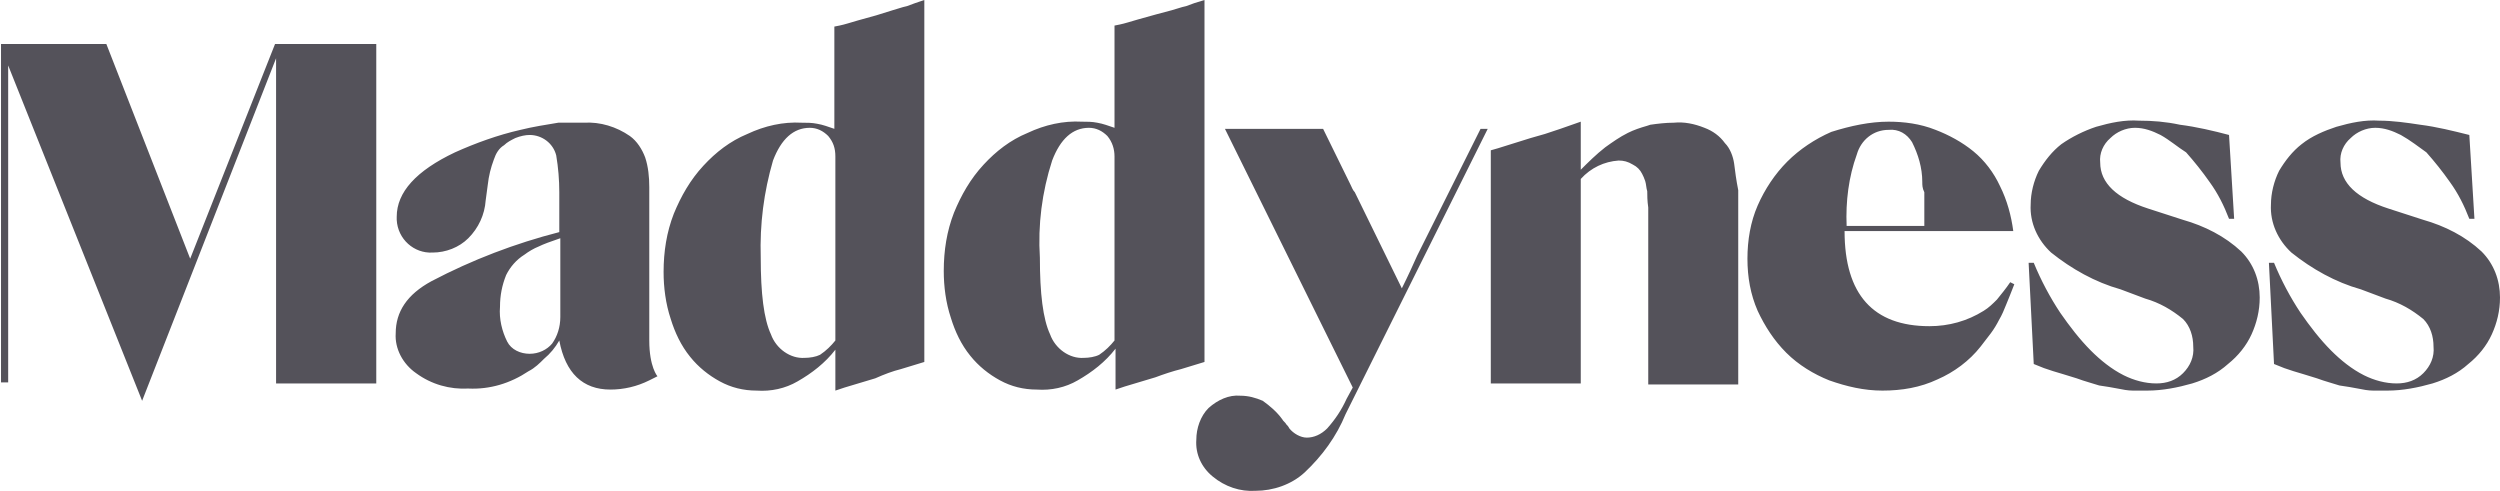 <svg width="163" height="32" viewBox="0 0 163 32" fill="none" xmlns="http://www.w3.org/2000/svg">
<path d="M24.533 25H18V3.8L9.266 26.133L0.533 4.267V24.933H0.066V2.867H6.933L12.4 16.867L17.933 2.867H24.533V25ZM36.533 15.533C35.933 15.733 35.4 15.933 35.133 16.067C34.8 16.2 34.466 16.4 34.2 16.6C33.666 16.933 33.266 17.4 33 17.933C32.733 18.6 32.6 19.267 32.6 20C32.533 20.8 32.733 21.6 33.066 22.267C33.333 22.8 33.933 23.067 34.533 23.067C35.133 23.067 35.666 22.8 36 22.4C36.333 21.933 36.533 21.333 36.533 20.667V15.533ZM32.2 10.4C32 10.933 31.866 11.467 31.8 12.067L31.666 13.067C31.6 14 31.2 14.867 30.533 15.533C29.933 16.133 29.066 16.467 28.2 16.467C27 16.533 25.933 15.6 25.866 14.333C25.866 14.267 25.866 14.2 25.866 14.133C25.866 12.533 27.133 11.133 29.666 9.933C31 9.333 32.466 8.8 33.933 8.467C34.733 8.267 35.6 8.133 36.4 8C37 8 37.533 8 38.066 8C39.133 7.933 40.2 8.267 41.066 8.867C41.533 9.2 41.866 9.733 42.066 10.267C42.266 10.867 42.333 11.533 42.333 12.2V22.2C42.333 23.933 42.866 24.533 42.866 24.533L42.333 24.8C41.533 25.2 40.666 25.4 39.8 25.4C38 25.4 36.866 24.333 36.466 22.2C36.2 22.667 35.866 23.067 35.466 23.4C35.2 23.667 34.866 24 34.466 24.2C33.266 25 31.933 25.4 30.533 25.333C29.333 25.4 28.133 25.067 27.133 24.333C26.266 23.733 25.733 22.733 25.8 21.733C25.8 20.333 26.533 19.2 28.133 18.333C30.8 16.933 33.6 15.867 36.466 15.133V12.533C36.466 11.733 36.4 10.933 36.266 10.133C36.066 9.333 35.333 8.8 34.533 8.8C34.266 8.8 33.933 8.867 33.6 9C33.333 9.133 33.066 9.267 32.866 9.467C32.533 9.667 32.333 10 32.2 10.4ZM54 8.867C53.666 8.533 53.266 8.333 52.8 8.333C51.733 8.333 50.933 9.067 50.4 10.467C49.8 12.533 49.533 14.6 49.6 16.8C49.6 19.133 49.8 20.8 50.266 21.8C50.6 22.733 51.533 23.4 52.466 23.333C52.8 23.333 53.2 23.267 53.466 23.133C53.866 22.867 54.2 22.533 54.466 22.2V10.2C54.466 9.667 54.333 9.267 54 8.867ZM58.2 0.667C58.466 0.6 58.8 0.467 59.133 0.4C59.466 0.267 59.866 0.133 60.266 0V23.6L58.733 24.067C58.2 24.2 57.666 24.4 57.066 24.667L55.066 25.267L54.466 25.467V22.8C53.8 23.667 52.933 24.333 52 24.867C51.2 25.333 50.266 25.533 49.333 25.467C48.466 25.467 47.666 25.267 46.933 24.867C46.2 24.467 45.533 23.933 45 23.267C44.4 22.533 44 21.667 43.733 20.8C43.4 19.8 43.266 18.733 43.266 17.733C43.266 16.4 43.466 15.133 43.933 13.933C44.4 12.8 45 11.733 45.866 10.8C46.666 9.933 47.6 9.2 48.733 8.733C49.866 8.2 51.066 7.933 52.266 8C52.6 8 52.933 8 53.266 8.067C53.666 8.133 54 8.267 54.4 8.4V1.733L54.733 1.667C55.066 1.6 55.466 1.467 55.933 1.333L57.133 1L58.2 0.667ZM67.8 16.8C67.8 19.133 68 20.8 68.466 21.8C68.8 22.733 69.733 23.4 70.666 23.333C71 23.333 71.4 23.267 71.666 23.133C72.066 22.867 72.4 22.533 72.666 22.2V10.2C72.666 9.733 72.533 9.267 72.2 8.867C71.866 8.533 71.466 8.333 71 8.333C69.933 8.333 69.133 9.067 68.6 10.467C67.933 12.533 67.666 14.667 67.8 16.8ZM73 1.6C73.333 1.533 73.733 1.4 74.2 1.267L75.4 0.933L76.4 0.667C76.666 0.6 77 0.467 77.333 0.4C77.666 0.267 78.066 0.133 78.533 0V23.6L77 24.067C76.466 24.2 75.866 24.4 75.333 24.6L73.333 25.2L72.733 25.4V22.733C72.066 23.6 71.2 24.267 70.266 24.8C69.466 25.267 68.533 25.467 67.6 25.4C66.733 25.4 65.933 25.2 65.2 24.8C64.466 24.4 63.8 23.867 63.266 23.2C62.666 22.467 62.266 21.6 62 20.733C61.666 19.733 61.533 18.667 61.533 17.667C61.533 16.333 61.733 15.067 62.2 13.867C62.666 12.733 63.266 11.667 64.133 10.733C64.933 9.867 65.866 9.133 67 8.667C68.133 8.133 69.333 7.867 70.533 7.933C70.866 7.933 71.2 7.933 71.533 8C71.933 8.067 72.266 8.2 72.666 8.333V1.667L73 1.6ZM88.066 12.067C88.133 12.2 88.2 12.4 88.333 12.533L91.4 18.8C91.8 18 92.133 17.267 92.4 16.667L96.533 8.4H97L87.733 27C87.133 28.467 86.2 29.733 85.066 30.8C84.2 31.6 83 32 81.866 32C80.866 32.067 79.866 31.733 79.066 31.067C78.333 30.467 77.933 29.6 78 28.667C78 27.933 78.266 27.133 78.8 26.6C79.4 26.067 80.133 25.733 80.866 25.8C81.4 25.8 81.866 25.933 82.333 26.133C82.8 26.467 83.266 26.867 83.6 27.333C83.666 27.467 83.8 27.533 83.866 27.667C83.933 27.733 84 27.8 84.066 27.933C84.333 28.267 84.8 28.533 85.2 28.533C85.666 28.533 86.133 28.333 86.533 27.933C87.066 27.333 87.466 26.733 87.8 26L88.2 25.267L79.866 8.4H86.266L88.066 12.067ZM113.066 10.667C113 10.2 112.8 9.667 112.466 9.333C112.133 8.867 111.666 8.533 111.133 8.333C110.466 8.067 109.8 7.933 109.133 8C108.6 8 108.066 8.067 107.6 8.133L107.4 8.2C106.933 8.333 106.533 8.467 106.133 8.667C105.6 8.933 105.133 9.267 104.666 9.6C104.066 10.067 103.533 10.6 103.066 11.067V7.933L101.733 8.4L100.733 8.733L99.8 9L98.733 9.333L97.666 9.667L97.2 9.8V25H103.066V11.667C103.733 10.933 104.6 10.533 105.533 10.467C105.866 10.467 106.133 10.533 106.466 10.733C106.733 10.867 106.933 11.067 107.066 11.333C107.133 11.467 107.2 11.6 107.266 11.8C107.333 12 107.333 12.267 107.4 12.467C107.4 12.733 107.4 13.067 107.466 13.533C107.466 13.667 107.466 13.8 107.466 13.933V25.067H113.333V12.4C113.2 11.733 113.133 11.2 113.066 10.667ZM123.133 7.933C124.133 7.933 125.2 8.067 126.2 8.467C127.066 8.8 127.933 9.267 128.666 9.867C129.4 10.467 130 11.267 130.4 12.133C130.866 13.067 131.133 14.067 131.266 15.067H120.266C120.266 19.2 122.133 21.267 125.8 21.267C127.066 21.267 128.266 20.933 129.333 20.267C129.666 20.067 129.933 19.8 130.2 19.533C130.466 19.2 130.8 18.8 131.066 18.4L131.333 18.533C131.133 19.067 130.933 19.533 130.8 19.867C130.666 20.2 130.533 20.533 130.333 20.867C130.2 21.133 130 21.467 129.8 21.733L129.133 22.6C128.4 23.533 127.4 24.267 126.333 24.733C125.2 25.267 124 25.467 122.733 25.467C121.533 25.467 120.4 25.2 119.266 24.8C118.266 24.4 117.266 23.8 116.466 23C115.666 22.2 115.066 21.267 114.6 20.267C114.133 19.2 113.933 18.067 113.933 16.867C113.933 15.667 114.133 14.467 114.6 13.4C115.066 12.333 115.733 11.333 116.533 10.533C117.333 9.733 118.333 9.067 119.4 8.6C120.666 8.2 121.933 7.933 123.133 7.933ZM125.333 11.867C125.333 10.933 125.066 10.067 124.666 9.267C124.333 8.733 123.8 8.4 123.133 8.467C122.133 8.467 121.333 9.133 121.066 10.067C120.533 11.533 120.333 13.133 120.4 14.733H125.466V13.8C125.466 13.533 125.466 13.333 125.466 13.133C125.466 12.933 125.466 12.733 125.466 12.533C125.333 12.267 125.333 12.067 125.333 11.867ZM140.866 8.8C140.333 8.533 139.8 8.333 139.2 8.333C138.6 8.333 138 8.6 137.6 9C137.133 9.4 136.866 10 136.933 10.6C136.933 11.933 138 12.933 140.066 13.6L142.333 14.333C143.733 14.733 145.066 15.4 146.133 16.4C146.933 17.2 147.333 18.267 147.333 19.4C147.333 20.267 147.133 21.067 146.8 21.8C146.466 22.533 145.933 23.2 145.266 23.733C144.6 24.333 143.8 24.733 142.933 25C142 25.267 141 25.467 140 25.467C139.666 25.467 139.4 25.467 139.066 25.467C138.733 25.467 138.4 25.4 138.066 25.333C137.733 25.267 137.333 25.2 136.866 25.133C136.466 25 135.933 24.867 135.4 24.667L134.533 24.4L133.866 24.2C133.666 24.133 133.466 24.067 133.266 24L132.6 23.733L132.266 17.133H132.6C133.066 18.267 133.666 19.4 134.333 20.4C134.933 21.267 135.6 22.133 136.333 22.867C136.933 23.467 137.666 24.067 138.466 24.467C139.133 24.8 139.866 25 140.6 25C141.266 25 141.866 24.8 142.333 24.333C142.8 23.867 143.066 23.267 143 22.6C143 21.933 142.8 21.267 142.333 20.8C141.6 20.2 140.8 19.733 139.866 19.467L138.266 18.867C136.6 18.4 135.066 17.533 133.733 16.467C132.866 15.667 132.333 14.533 132.4 13.333C132.4 12.6 132.6 11.8 132.933 11.133C133.333 10.467 133.8 9.867 134.4 9.4C135.066 8.933 135.866 8.533 136.666 8.267C137.6 8 138.533 7.8 139.466 7.867C140.333 7.867 141.2 7.933 142.133 8.133C143.2 8.267 144.333 8.533 145.333 8.8L145.666 14.267H145.333C145 13.4 144.6 12.6 144.066 11.867C143.6 11.2 143.066 10.533 142.533 9.933C142 9.6 141.466 9.133 140.866 8.8ZM156.533 8.8C156 8.533 155.466 8.333 154.866 8.333C154.266 8.333 153.666 8.6 153.266 9C152.8 9.4 152.533 10 152.6 10.6C152.6 11.933 153.666 12.933 155.733 13.6L158 14.333C159.4 14.733 160.733 15.4 161.8 16.4C162.6 17.2 163 18.267 163 19.4C163 20.267 162.8 21.067 162.466 21.8C162.133 22.533 161.6 23.2 160.933 23.733C160.266 24.333 159.466 24.733 158.6 25C157.666 25.267 156.666 25.467 155.666 25.467C155.333 25.467 155.066 25.467 154.733 25.467C154.4 25.467 154.066 25.4 153.733 25.333C153.4 25.267 153 25.2 152.533 25.133C152.133 25 151.6 24.867 151.066 24.667L150.2 24.4L149.533 24.2C149.333 24.133 149.133 24.067 148.933 24L148.266 23.733L147.933 17.133H148.266C148.733 18.267 149.333 19.4 150 20.4C150.6 21.267 151.266 22.133 152 22.867C152.6 23.467 153.333 24.067 154.133 24.467C154.8 24.8 155.533 25 156.266 25C156.933 25 157.533 24.8 158 24.333C158.466 23.867 158.733 23.267 158.666 22.6C158.666 21.933 158.466 21.267 158 20.8C157.266 20.2 156.466 19.733 155.533 19.467L153.933 18.867C152.266 18.4 150.733 17.533 149.4 16.467C148.533 15.667 148 14.533 148.066 13.333C148.066 12.6 148.266 11.8 148.6 11.133C149 10.467 149.466 9.867 150.066 9.4C150.733 8.867 151.533 8.533 152.333 8.267C153.266 8 154.2 7.8 155.133 7.867C156 7.867 156.933 8 157.8 8.133C158.866 8.267 159.933 8.533 161 8.8L161.333 14.267H161C160.666 13.4 160.266 12.6 159.733 11.867C159.266 11.2 158.733 10.533 158.2 9.933C157.733 9.6 157.133 9.133 156.533 8.8Z" fill="#54525A"/>
</svg>
